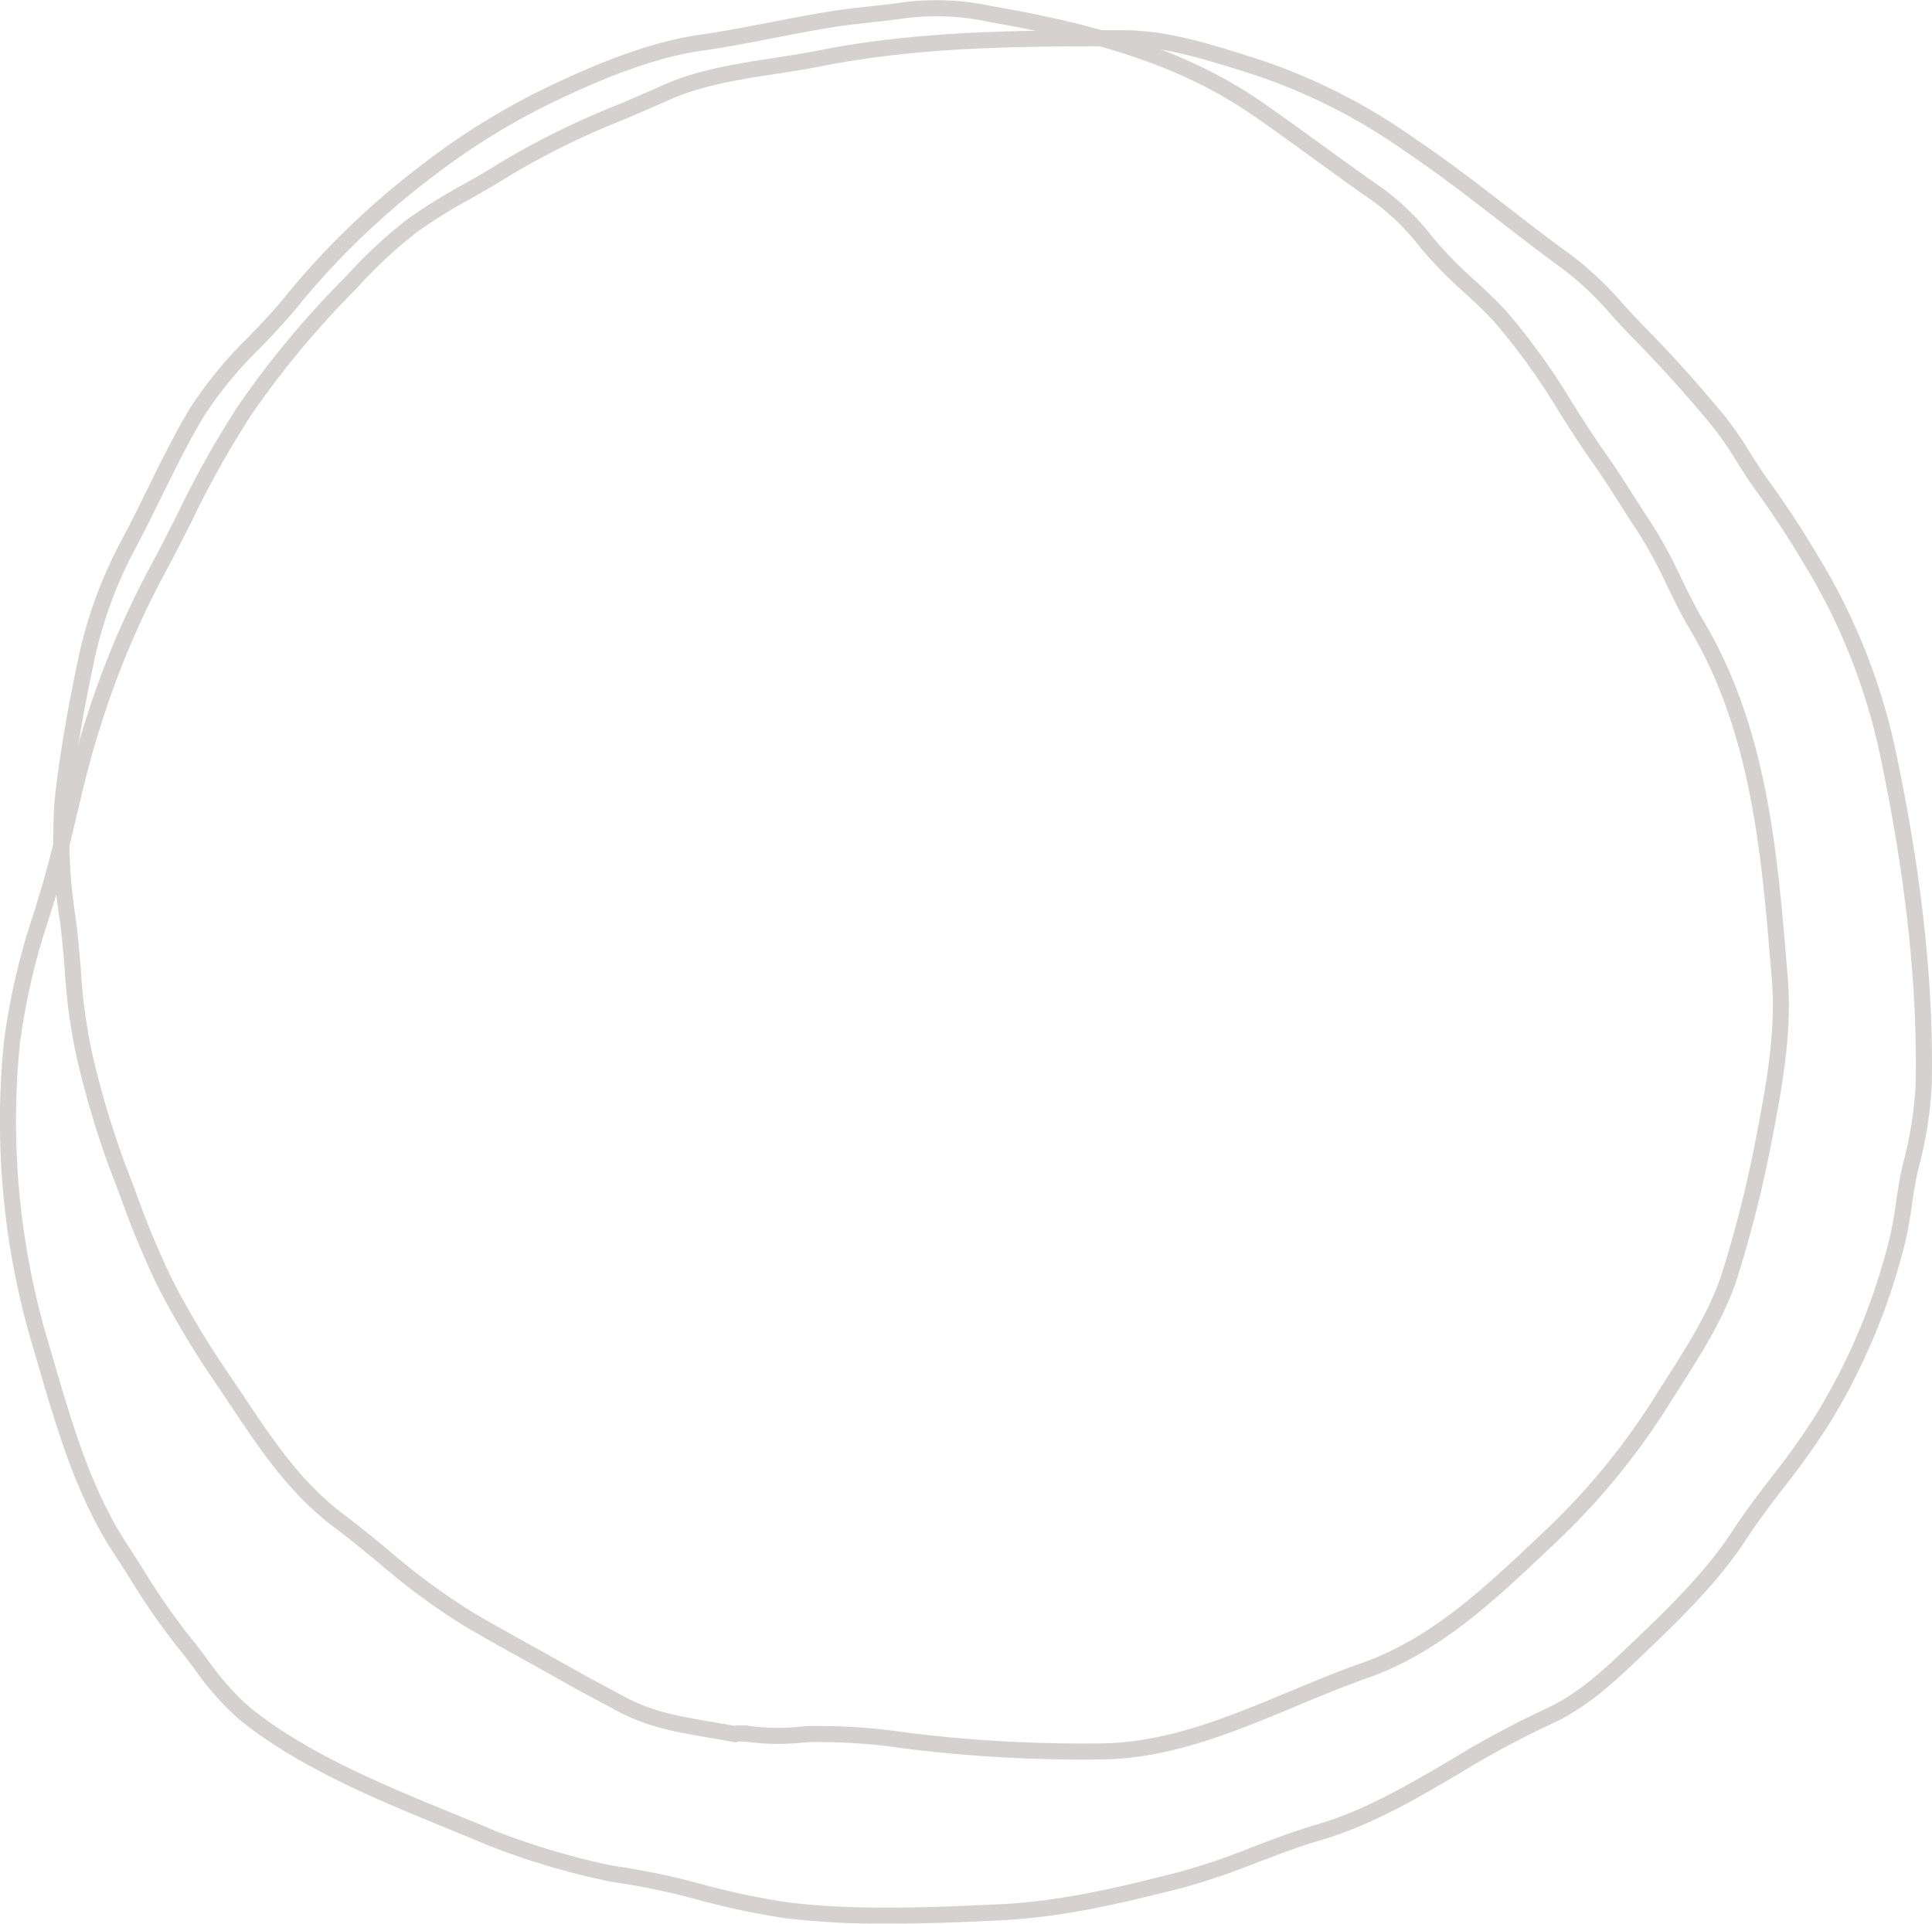 <svg xmlns="http://www.w3.org/2000/svg" width="206.86" height="206" viewBox="0 0 206.86 206">
  <g id="facility-deco01" transform="translate(0)" opacity="0.65">
    <path id="パス_254" data-name="パス 254" d="M295.15,188.414a152.689,152.689,0,0,1-20.745-1.178,61.24,61.24,0,0,0-8.012-.677l-.759-.007a17.121,17.121,0,0,0-2.283.069,24.464,24.464,0,0,1-5.433-.053,8.653,8.653,0,0,0-1.327-.081c-.191.124-.265.1-.482.057-.911-.17-1.778-.318-2.61-.46-3.627-.618-6.759-1.152-10.143-3.02-.683-.379-1.375-.745-2.064-1.112-.9-.477-1.8-.954-2.684-1.458-1.553-.881-3.114-1.749-4.674-2.617-2.112-1.172-4.223-2.345-6.311-3.555a71.616,71.616,0,0,1-9.52-6.981c-1.524-1.255-3.1-2.553-4.714-3.763-4.81-3.61-7.9-8.236-11.161-13.137L201,148.6a95.714,95.714,0,0,1-6.578-10.92,98.2,98.2,0,0,1-3.892-9.363q-.578-1.539-1.164-3.063a100,100,0,0,1-3.51-11.7,60.515,60.515,0,0,1-1.348-9.725c-.129-1.537-.258-3.078-.442-4.61L184,98.694a56.864,56.864,0,0,1-.578-13.042c.479-4.337,1.295-9.252,2.426-14.614a47.675,47.675,0,0,1,4.56-12.844c1.036-1.918,2.014-3.911,2.961-5.839,1.431-2.916,2.913-5.931,4.636-8.78a44.3,44.3,0,0,1,6.2-7.506c1.441-1.5,2.932-3.061,4.226-4.71a85.515,85.515,0,0,1,14.291-13.693,75.129,75.129,0,0,1,14.523-8.838c6.015-2.83,10.992-4.5,15.22-5.1,2.579-.367,5.178-.871,7.69-1.358,2.159-.42,4.39-.852,6.614-1.2,1.3-.2,2.617-.346,3.932-.489,1.2-.131,2.4-.262,3.595-.441a28.737,28.737,0,0,1,9.641.444C297,2.942,305.627,6.024,312.786,10.99c2.157,1.5,4.321,3.07,6.483,4.638,2.14,1.553,4.278,3.106,6.413,4.586a26.945,26.945,0,0,1,5.244,5.132l.766.9a45.943,45.943,0,0,0,3.782,3.767c1.143,1.055,2.326,2.145,3.4,3.324a71.344,71.344,0,0,1,7.082,9.854c1.165,1.832,2.369,3.727,3.617,5.48.969,1.36,1.871,2.78,2.742,4.154.627.986,1.255,1.976,1.911,2.949a50.339,50.339,0,0,1,3.342,6.108c.752,1.537,1.529,3.128,2.405,4.607,6.821,11.495,7.905,24.687,8.957,37.442l.067.823c.5,6.019-.718,12.273-1.789,17.79a130.781,130.781,0,0,1-3.584,14.179c-1.338,4.257-3.855,8.2-6.287,12.009l-1.095,1.723a75.128,75.128,0,0,1-12.161,14.8l-.728.687C337.609,171.38,331.669,177,324,179.691c-2.556.9-5.16,1.981-7.675,3.03-6.707,2.8-13.645,5.691-21.1,5.693Zm-30.256-3.589c.257,0,.511,0,.761.007l.739.007a62.545,62.545,0,0,1,8.241.694,151.328,151.328,0,0,0,20.516,1.16h.069c7.115,0,13.891-2.829,20.44-5.561,2.539-1.059,5.165-2.154,7.771-3.066,7.323-2.567,13.127-8.06,18.741-13.373l.728-.69a73.373,73.373,0,0,0,11.887-14.464l1.1-1.732c2.372-3.717,4.827-7.559,6.1-11.6a128.744,128.744,0,0,0,3.534-13.993c1.052-5.409,2.241-11.538,1.766-17.32l-.069-.823c-1.035-12.562-2.1-25.549-8.721-36.707-.912-1.537-1.7-3.159-2.47-4.729a49.212,49.212,0,0,0-3.224-5.9c-.665-.986-1.3-1.988-1.935-2.99-.861-1.353-1.747-2.753-2.691-4.077-1.274-1.79-2.491-3.7-3.669-5.554A69.9,69.9,0,0,0,337.6,34.5c-1.021-1.126-2.176-2.19-3.292-3.218a47.5,47.5,0,0,1-3.922-3.913l-.773-.907a25.106,25.106,0,0,0-4.913-4.831c-2.142-1.487-4.292-3.047-6.442-4.609s-4.3-3.125-6.452-4.614C304.867,7.59,296.441,4.593,283.64,2.383a26.872,26.872,0,0,0-9.093-.439c-1.217.182-2.441.315-3.663.449-1.288.139-2.574.279-3.853.48-2.192.343-4.407.771-6.551,1.188-2.534.491-5.156,1-7.776,1.372-4.056.575-8.873,2.193-14.731,4.949a73.373,73.373,0,0,0-14.179,8.628,83.8,83.8,0,0,0-14.012,13.411c-1.348,1.716-2.868,3.3-4.338,4.836a42.281,42.281,0,0,0-5.967,7.208c-1.687,2.785-3.149,5.764-4.564,8.646-.954,1.944-1.94,3.953-2.994,5.9a46.015,46.015,0,0,0-4.388,12.383c-1.121,5.306-1.928,10.166-2.4,14.445a55.635,55.635,0,0,0,.575,12.648l.064.525c.189,1.555.32,3.116.451,4.676a58.863,58.863,0,0,0,1.3,9.446,98.366,98.366,0,0,0,3.443,11.5c.4,1.019.783,2.049,1.169,3.078a96.758,96.758,0,0,0,3.824,9.2,94.009,94.009,0,0,0,6.463,10.727l1.238,1.849c3.181,4.774,6.187,9.283,10.761,12.715,1.644,1.233,3.236,2.543,4.774,3.81a70.36,70.36,0,0,0,9.291,6.821c2.078,1.2,4.178,2.371,6.282,3.539,1.565.871,3.132,1.74,4.691,2.625.871.494,1.754.964,2.639,1.432.7.372,1.4.744,2.092,1.128,3.126,1.727,5.981,2.214,9.6,2.829.771.131,1.572.267,2.408.422a6.563,6.563,0,0,1,1.89.046,22.8,22.8,0,0,0,5.058.059,14.273,14.273,0,0,1,1.749-.09" transform="translate(-177.576)" fill="#beb9b8"/>
    <path id="パス_255" data-name="パス 255" d="M274.95,204.642a89.08,89.08,0,0,1-10.951-.59,81.52,81.52,0,0,1-9.217-1.945,77.138,77.138,0,0,0-9.382-1.954,79.275,79.275,0,0,1-13.027-3.834c-1.424-.6-2.9-1.209-4.419-1.828-7.561-3.094-16.126-6.6-22.458-11.774a30.59,30.59,0,0,1-4.757-5.394c-.585-.776-1.162-1.541-1.744-2.248a74.451,74.451,0,0,1-5.151-7.423c-.57-.9-1.14-1.794-1.727-2.687-3.968-6.043-6.075-13.273-8.114-20.264l-.835-2.844a84.673,84.673,0,0,1-2.8-31.683,72.817,72.817,0,0,1,3.264-13.963q.413-1.361.823-2.737c.763-2.57,1.389-5.221,2-7.785.751-3.161,1.524-6.43,2.562-9.615a95.131,95.131,0,0,1,6.876-16.5c1.066-1.952,2.059-3.922,3.051-5.883a104.3,104.3,0,0,1,6.487-11.577A98.9,98.9,0,0,1,216.488,28.75l.541-.563a52.468,52.468,0,0,1,6.458-6.013,58.512,58.512,0,0,1,6.041-3.765c1.279-.725,2.562-1.453,3.817-2.248A87.182,87.182,0,0,1,246.19,9.818c1.536-.654,3.08-1.31,4.629-2.009,3.772-1.7,7.909-2.333,11.906-2.946,1.618-.246,3.235-.494,4.82-.809,10.877-2.169,22.007-2.171,32.771-2.173,4.519,0,9.035,1.424,13.4,2.8l1.069.336A63.726,63.726,0,0,1,331.5,13.523c3.421,2.295,6.738,4.862,9.949,7.342,2.233,1.73,4.543,3.517,6.859,5.189a36.683,36.683,0,0,1,5.461,5.185c.69.756,1.384,1.515,2.112,2.254,3.02,3.07,5.839,6.194,8.62,9.556a39.039,39.039,0,0,1,2.861,4.123c.615.969,1.246,1.971,1.926,2.906,1.821,2.5,3.6,5.215,5.3,8.076a66.554,66.554,0,0,1,8.377,21.115c2.777,13.24,4.027,24.845,3.82,35.478a42.543,42.543,0,0,1-1.432,9.033c-.3,1.245-.494,2.543-.678,3.8s-.375,2.538-.673,3.815a68.205,68.205,0,0,1-8.06,19.5,79.038,79.038,0,0,1-4.912,6.919c-1.4,1.835-2.856,3.731-4.123,5.679-3.042,4.679-7.366,8.814-10.839,12.137l-.152.145c-3.1,2.963-6.025,5.762-10.124,7.6a98.124,98.124,0,0,0-9.544,5.156c-4.691,2.763-9.544,5.623-14.943,7.182-2.169.627-4.457,1.5-6.671,2.345a74.8,74.8,0,0,1-8.236,2.785c-6.084,1.527-12.374,3.1-19.381,3.44-4.1.2-8.146.365-12.066.365M300.317,3.6c-10.681,0-21.724,0-32.436,2.138-1.61.322-3.25.573-4.9.826-3.884.592-7.9,1.209-11.46,2.811-1.56.7-3.114,1.365-4.66,2.023a84.578,84.578,0,0,0-12.6,6.211c-1.277.811-2.584,1.553-3.889,2.293a56.836,56.836,0,0,0-5.864,3.65,51.111,51.111,0,0,0-6.241,5.824l-.544.565a97.242,97.242,0,0,0-10.872,13.132,102.885,102.885,0,0,0-6.375,11.386c-1,1.978-2,3.965-3.078,5.932A93.625,93.625,0,0,0,190.655,76.6c-1.016,3.119-1.78,6.354-2.522,9.481-.613,2.587-1.246,5.261-2.021,7.876-.272.923-.551,1.84-.828,2.751a71.779,71.779,0,0,0-3.2,13.642,82.907,82.907,0,0,0,2.736,31.012l.837,2.854c2,6.869,4.073,13.974,7.9,19.8.592.9,1.167,1.8,1.74,2.708a71.636,71.636,0,0,0,5.03,7.253c.6.726,1.186,1.512,1.787,2.307a29.5,29.5,0,0,0,4.471,5.1c6.13,5.01,14.571,8.465,22.019,11.51,1.524.623,3.011,1.233,4.442,1.839a78.112,78.112,0,0,0,12.55,3.706,78.2,78.2,0,0,1,9.6,2,80,80,0,0,0,9.011,1.906c6.991.869,14.738.6,22.721.217,6.836-.327,13.044-1.885,19.045-3.391a73.914,73.914,0,0,0,8.043-2.723c2.245-.857,4.566-1.744,6.807-2.391,5.19-1.5,9.945-4.3,14.547-7.01a98.963,98.963,0,0,1,9.715-5.244c3.825-1.711,6.52-4.287,9.636-7.27l.151-.145c3.41-3.261,7.654-7.318,10.588-11.83,1.3-2,2.775-3.927,4.2-5.788a77.278,77.278,0,0,0,4.8-6.766,66.354,66.354,0,0,0,7.859-19c.281-1.207.466-2.462.646-3.674.191-1.295.387-2.631.706-3.953a40.977,40.977,0,0,0,1.386-8.663c.2-10.5-1.033-21.979-3.784-35.09a64.95,64.95,0,0,0-8.17-20.591c-1.668-2.813-3.419-5.483-5.208-7.94-.713-.978-1.362-2.006-1.99-3a37.43,37.43,0,0,0-2.73-3.946c-2.751-3.323-5.538-6.413-8.523-9.444-.74-.754-1.45-1.529-2.157-2.3a34.482,34.482,0,0,0-5.2-4.953c-2.338-1.689-4.658-3.484-6.905-5.223-3.185-2.464-6.482-5.013-9.851-7.275a62.1,62.1,0,0,0-16.276-8.291L313.2,6.324c-4.24-1.336-8.628-2.72-12.882-2.72" transform="translate(-179.947 1.358)" fill="#beb9b8"/>
  </g>
</svg>
